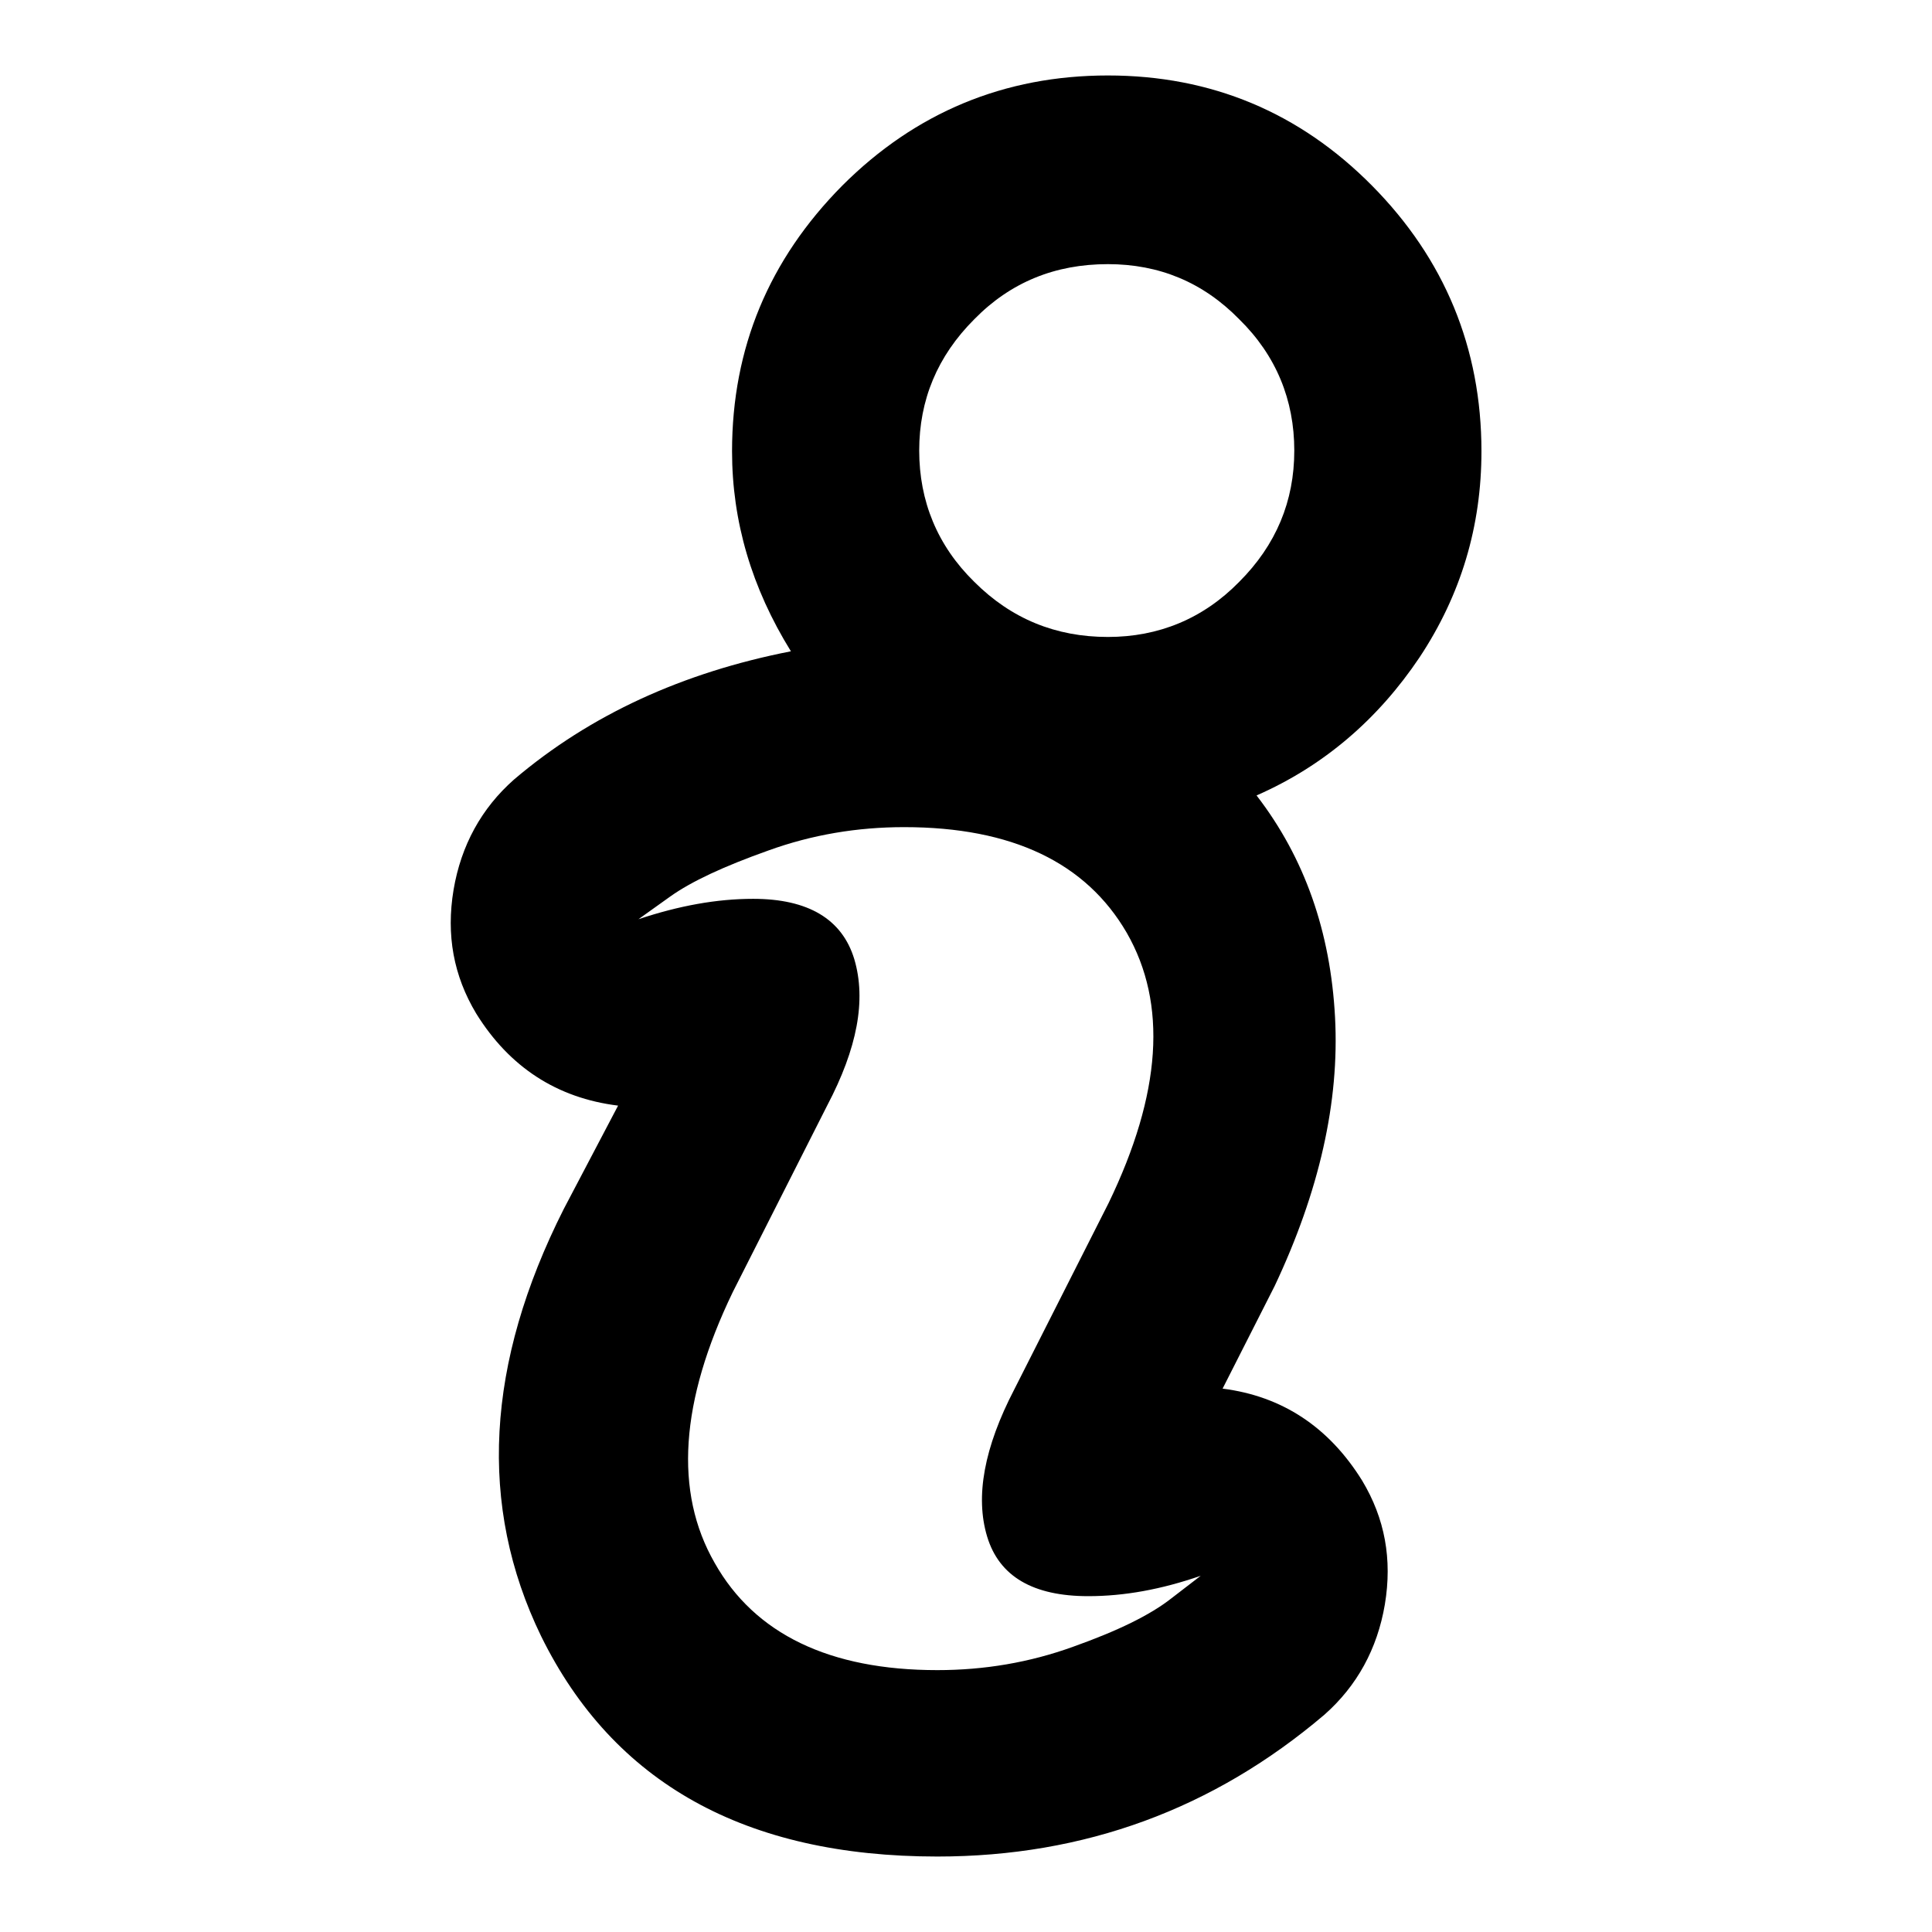 <?xml version="1.0" encoding="utf-8"?>
<!-- Svg Vector Icons : http://www.onlinewebfonts.com/icon -->
<!DOCTYPE svg PUBLIC "-//W3C//DTD SVG 1.1//EN" "http://www.w3.org/Graphics/SVG/1.1/DTD/svg11.dtd">
<svg version="1.1" xmlns="http://www.w3.org/2000/svg" xmlns:xlink="http://www.w3.org/1999/xlink" x="0px" y="0px" viewBox="0 0 256 256" enable-background="new 0 0 256 256" xml:space="preserve">
<g><g><g><path fill="#000000" d="M162,184c7.9,1,14.1,5.1,18.5,12.2c3,5,4,10.4,3,16.4c-1,5.9-3.7,10.8-8,14.6c-14.7,12.5-31.8,18.8-51.3,18.8c-25.4,0-42.9-9.7-52.5-29.2c-8.4-17.3-7.3-36.2,3-56.6l7.2-13.7c-8.1-1-14.4-5.1-18.8-12.2c-3-5-4-10.4-3-16.4c1-5.9,3.7-10.8,8-14.6c10.1-8.6,22.4-14.2,36.7-17C99.6,77.9,97,69.1,97,59.8c0-13.7,4.9-25.4,14.6-35.2c9.7-9.7,21.5-14.6,35.2-14.6c13.7,0,25.4,4.9,35,14.6c9.6,9.7,14.5,21.5,14.5,35.2c0,9.9-2.7,19-8.2,27.3c-5.5,8.2-12.7,14.4-21.6,18.3c6.4,8.3,9.8,18.1,10.4,29.4c0.6,11.2-2.1,23.1-8,35.6L162,184z M146.8,35c-7,0-12.9,2.4-17.7,7.3c-4.9,4.9-7.3,10.7-7.3,17.4s2.4,12.6,7.3,17.4c4.9,4.9,10.8,7.3,17.7,7.3c6.7,0,12.6-2.4,17.4-7.3c4.9-4.9,7.3-10.7,7.3-17.4s-2.4-12.6-7.3-17.4C159.4,37.4,153.6,35,146.8,35z M124.2,221.3c6.2,0,12.2-1,18-3.1c5.9-2.1,10.2-4.2,13-6.4l3.9-3c-5.2,1.8-10.1,2.7-14.9,2.7c-7.3,0-11.8-2.6-13.4-7.9c-1.6-5.3-0.4-11.8,3.6-19.5l12.5-24.7c7-14.5,7.8-26.4,2.4-35.8c-5.4-9.3-15.2-14-29.5-14c-6.2,0-12.2,1-18,3.1c-5.9,2.1-10.2,4.1-13,6.1l-4.2,3c5.4-1.8,10.4-2.7,15.2-2.7c7.3,0,11.8,2.7,13.4,8c1.6,5.4,0.4,11.8-3.6,19.4l-12.5,24.7c-7,14.5-7.8,26.5-2.4,35.9C100,216.5,109.9,221.3,124.2,221.3z"/></g></g></g>
</svg>